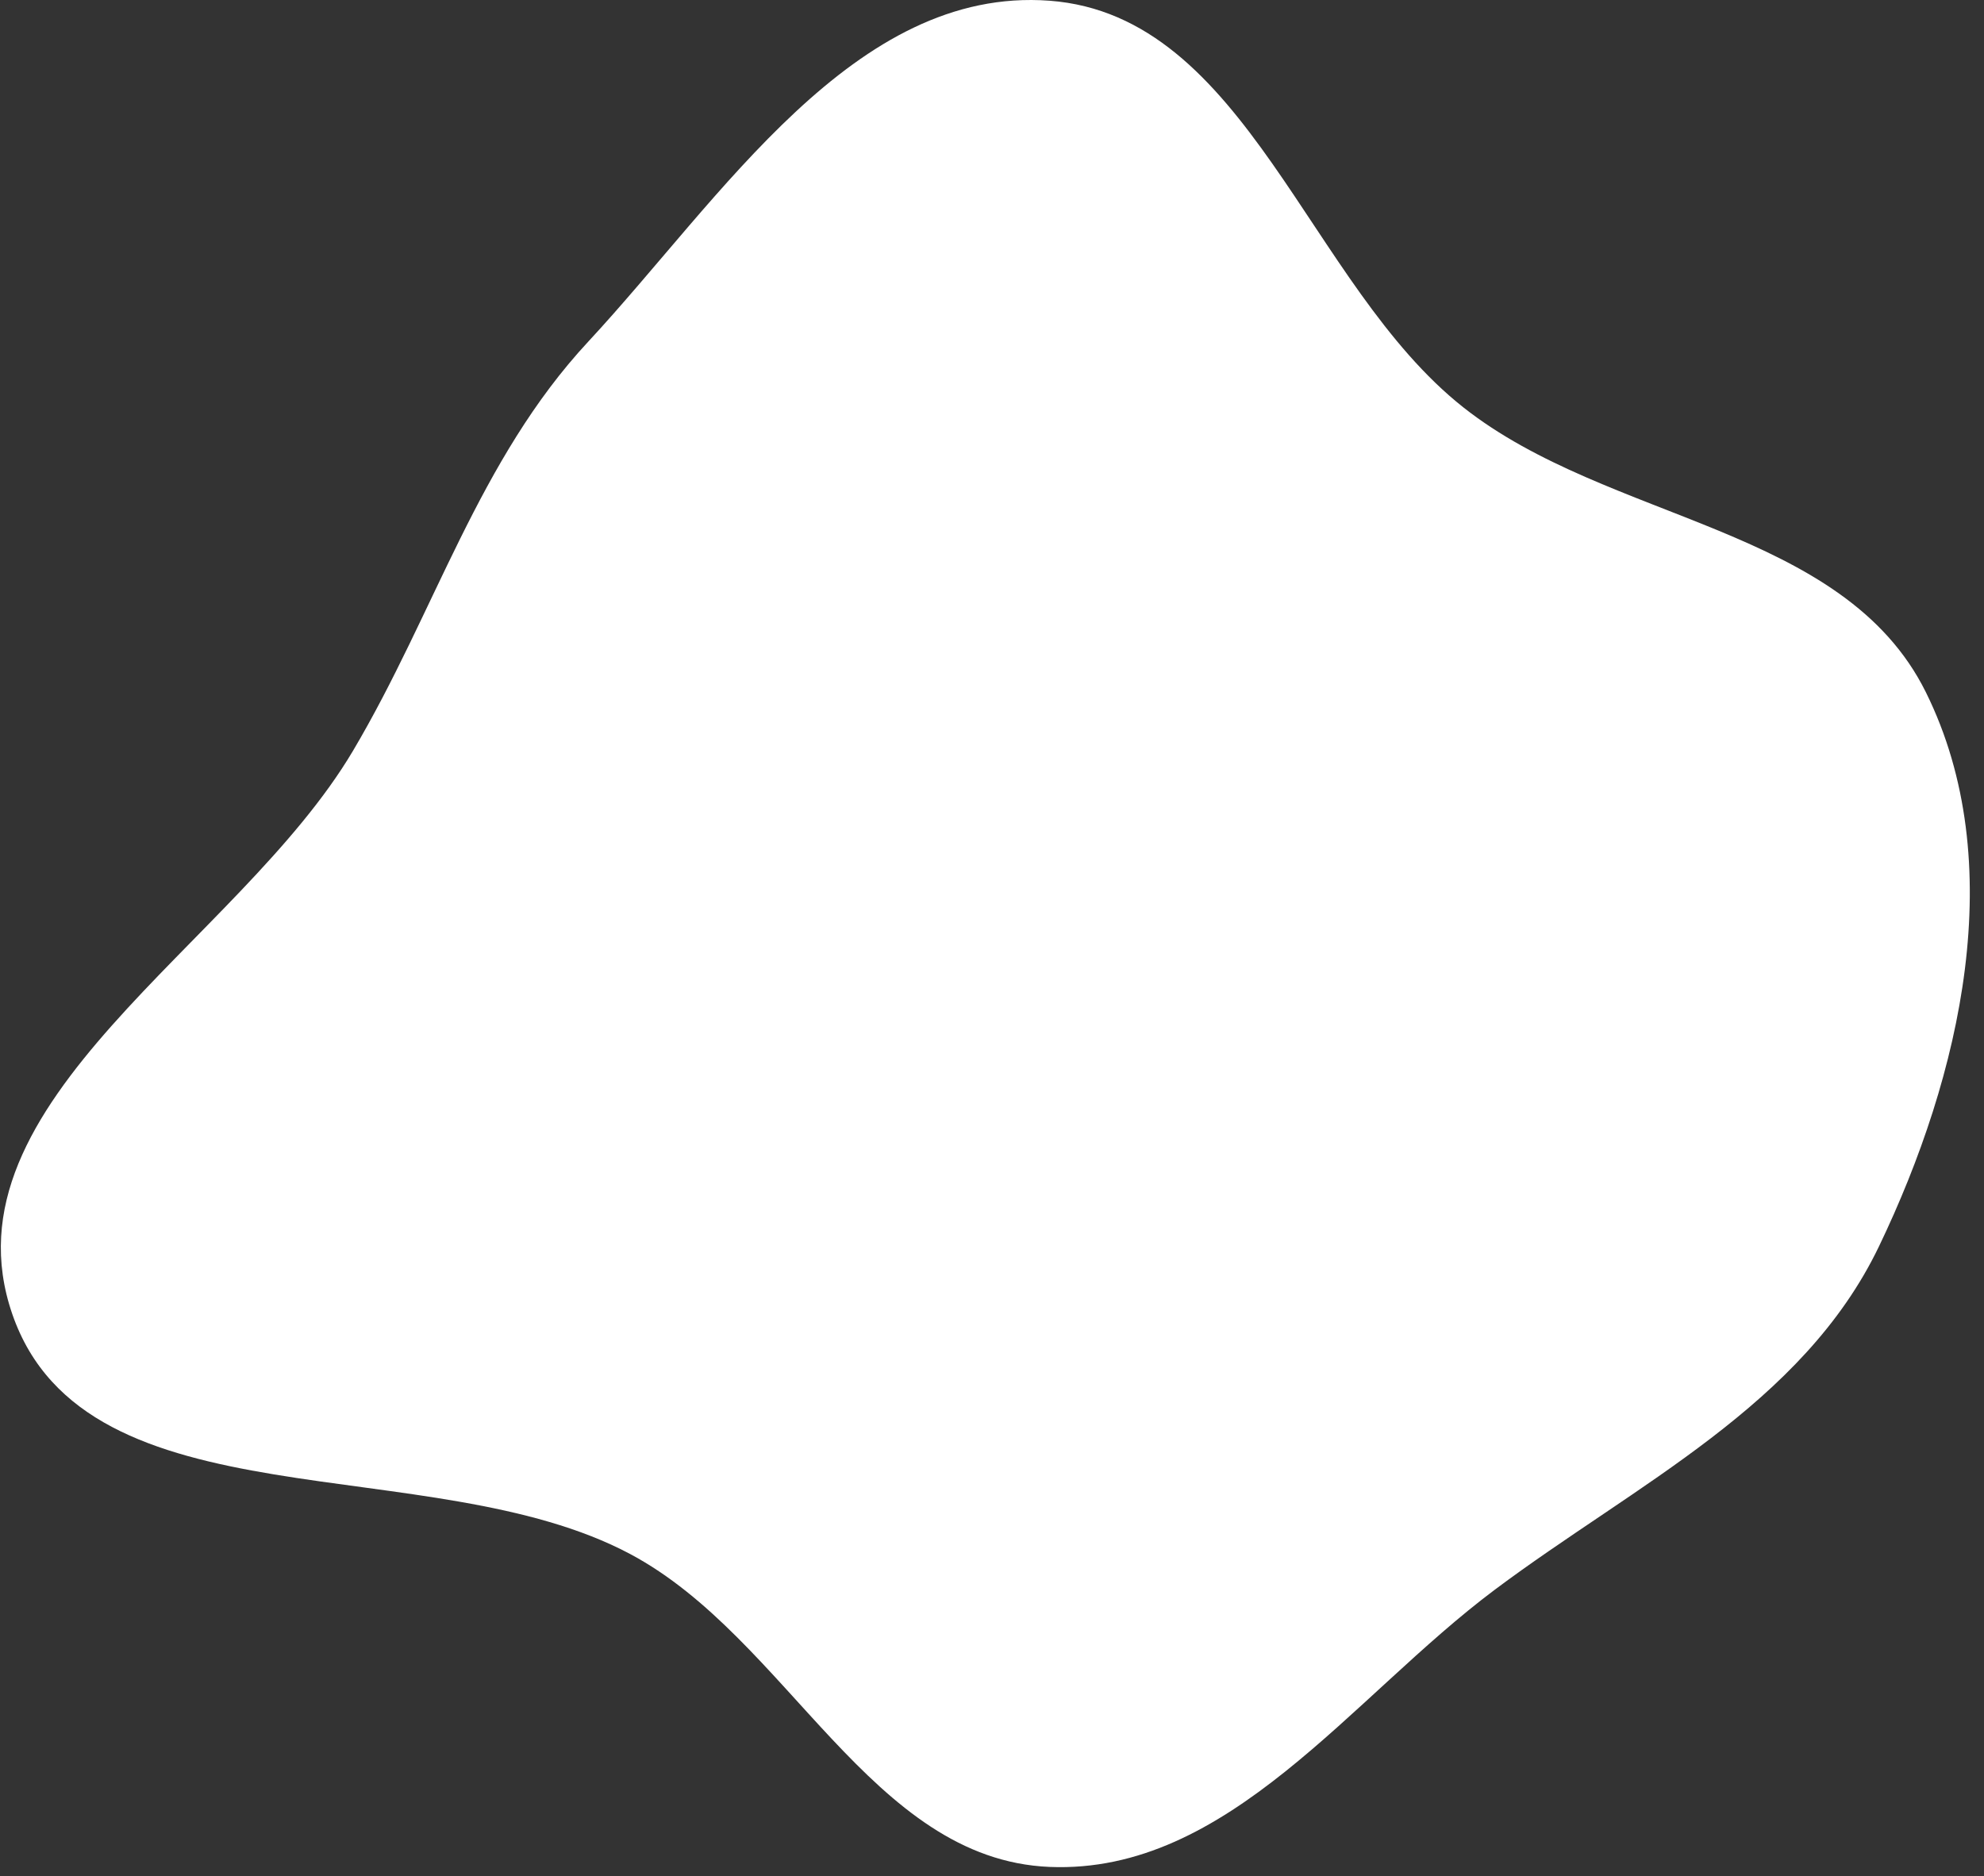 <?xml version="1.0" encoding="UTF-8"?> <svg xmlns="http://www.w3.org/2000/svg" width="129" height="122" viewBox="0 0 129 122" fill="none"><rect x="0" y="0" width="129" height="122" fill="#333333" stroke="none"/><path fill-rule="evenodd" clip-rule="evenodd" d="M68.245 0.047C81.1 1.011 85.033 18.506 95.152 26.492C104.625 33.968 119.866 34.2 125.222 45.014C130.705 56.088 127.52 69.91 122.169 81.048C117.213 91.366 106.356 96.511 97.191 103.368C87.861 110.347 79.886 121.871 68.245 121.392C56.632 120.913 51.239 106.518 40.982 101.051C27.983 94.123 5.603 99.366 0.798 85.442C-3.973 71.614 15.502 61.398 22.956 48.812C28.295 39.796 31.107 29.903 38.237 22.226C46.914 12.883 55.531 -0.906 68.245 0.047Z" fill="white"></path></svg> 